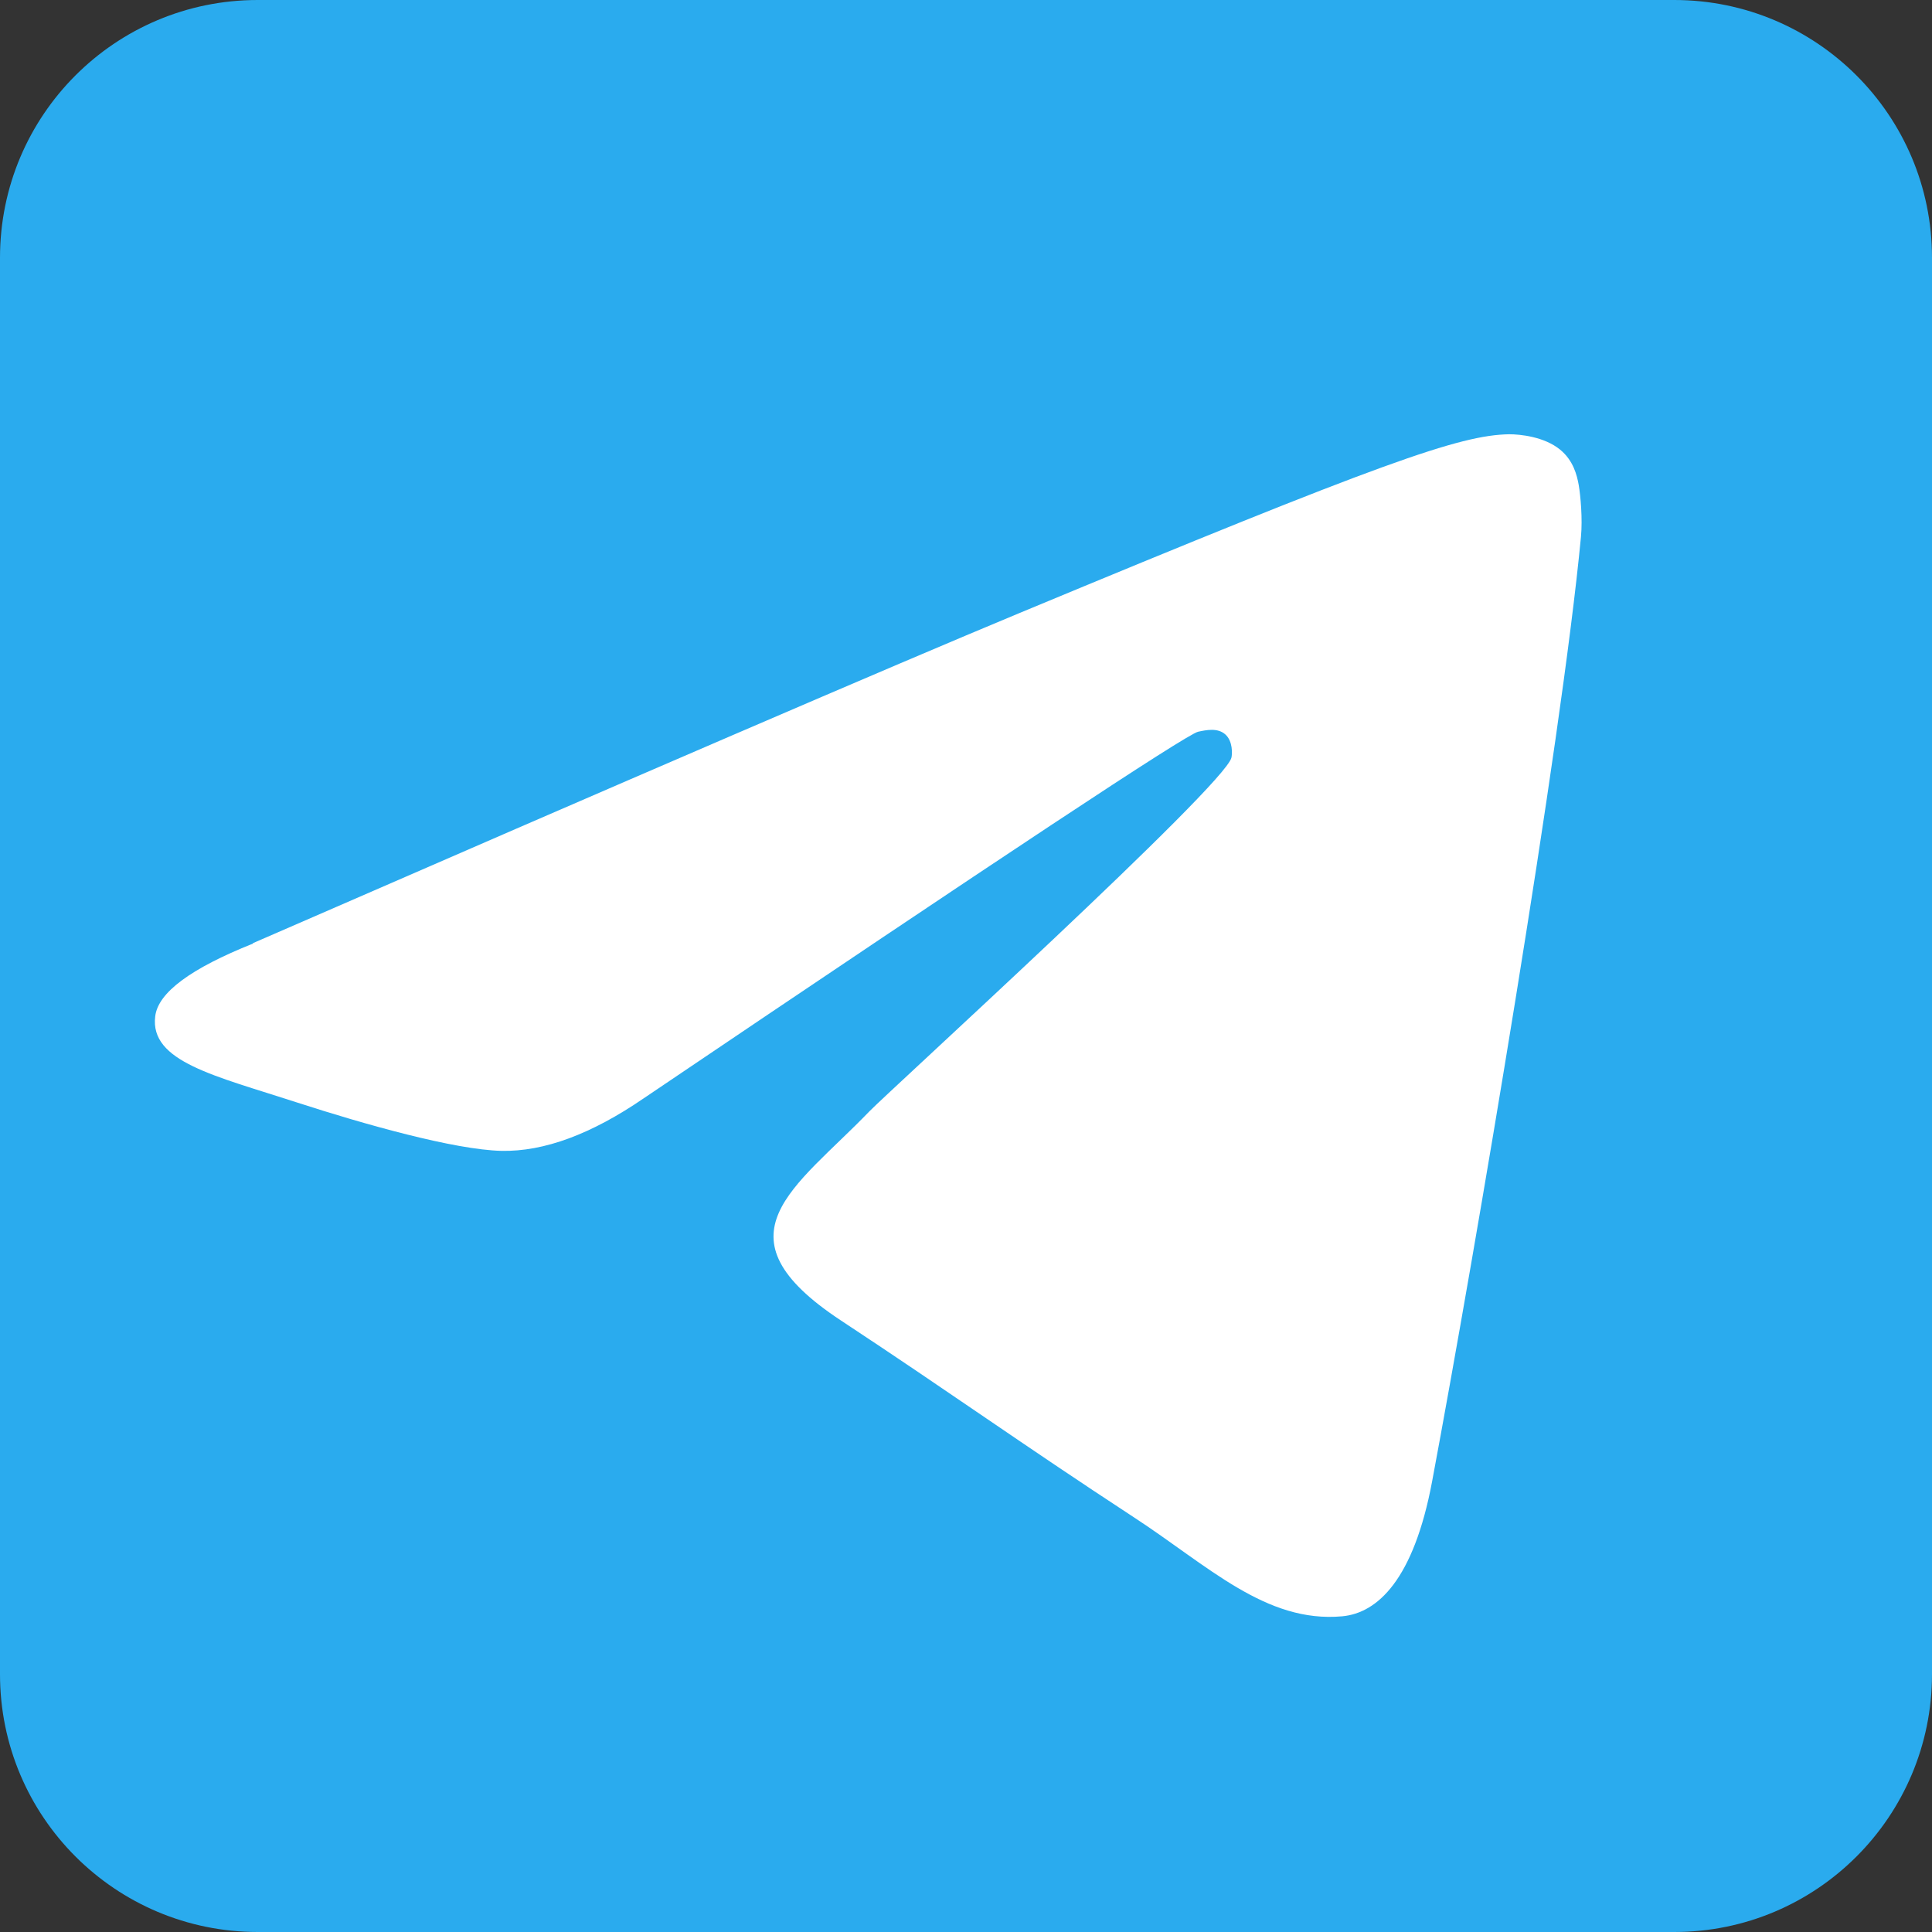 <?xml version="1.0" encoding="UTF-8"?>
<svg xmlns="http://www.w3.org/2000/svg" viewBox="0 0 880 880">
  <rect x="0" y="0" width="880" height="880" fill="#333333" stroke="none"/>
  <path d="m762.6,880H117.4c-64.8,0-117.4-52.5-117.4-117.4V117.4C0,52.5,52.5,0,117.4,0h645.2c64.8,0,117.4,52.5,117.4,117.4v645.2c0,64.8-52.5,117.4-117.4,117.4Z" fill="#2aabee"/>
  <path d="m115.2,429.6c174.5-76,290.8-126.1,349-150.3,166.2-69.1,200.7-81.1,223.2-81.5,5,0,16,1.1,23.2,7,6,4.9,7.7,11.6,8.5,16.2.8,4.7,1.8,15.3,1,23.6-9,94.6-48,324.3-67.8,430.2-8.4,44.8-24.9,59.9-40.9,61.4-34.8,3.2-61.1-23-94.8-45-52.7-34.5-82.4-56-133.5-89.7-59.1-38.9-20.8-60.3,12.9-95.3,8.8-9.1,161.9-148.4,164.9-161.1.4-1.6.7-7.5-2.8-10.6-3.5-3.1-8.7-2-12.4-1.2-5.3,1.2-89.4,56.8-252.4,166.9-23.9,16.4-45.5,24.4-64.9,24-21.4-.5-62.5-12.1-93-22-37.5-12.2-67.3-18.6-64.7-39.3,1.3-10.8,16.2-21.8,44.5-33.1h0Z" fill="#fff" fill-rule="evenodd"/>
</svg>